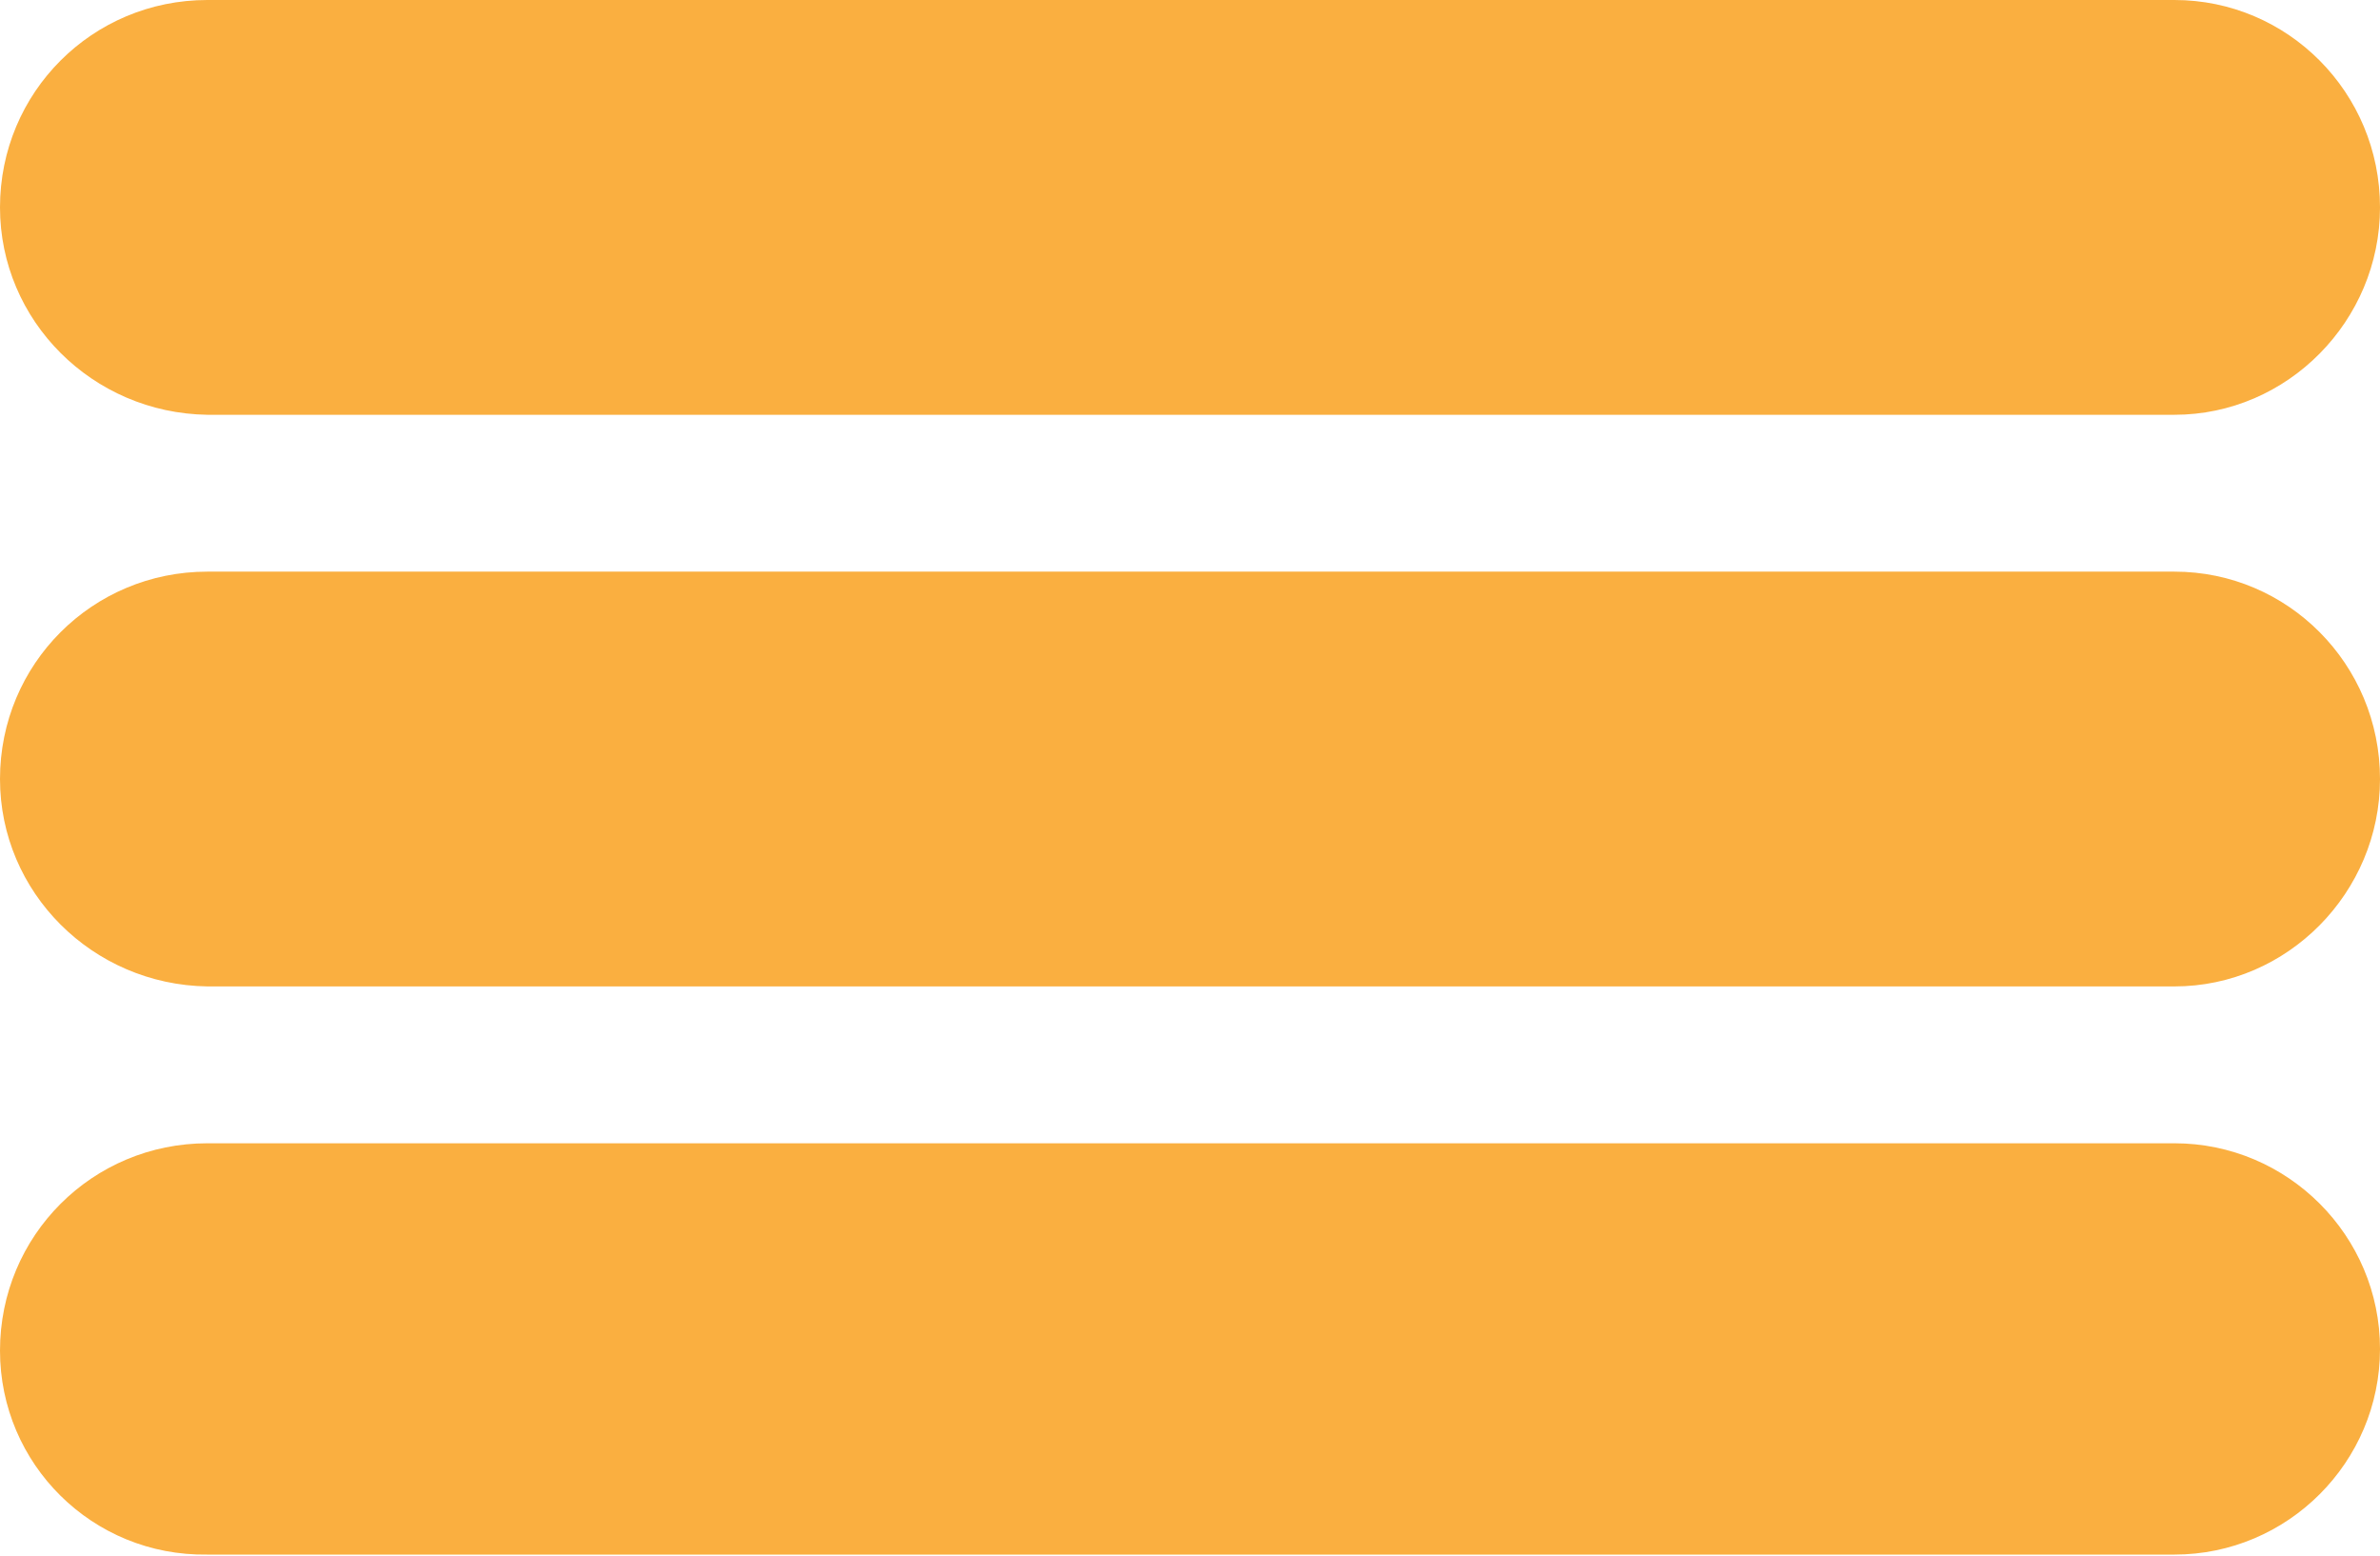 <?xml version="1.0" encoding="UTF-8"?> <!-- Generator: Adobe Illustrator 24.1.2, SVG Export Plug-In . SVG Version: 6.00 Build 0) --> <svg xmlns="http://www.w3.org/2000/svg" xmlns:xlink="http://www.w3.org/1999/xlink" id="Слой_1" x="0px" y="0px" viewBox="0 0 136.6 89.3" style="enable-background:new 0 0 136.6 89.3;" xml:space="preserve"> <style type="text/css"> .st0{fill:#FAAF40;} </style> <path class="st0" d="M11.9,0h112.9c6.5,0,11.8,5.3,11.8,11.9v0c0,6.5-5.3,11.9-11.8,11.9H11.9C5.3,23.7,0,18.4,0,11.9v0 C0,5.3,5.3,0,11.9,0z"></path> <path class="st0" d="M11.9,32.8h112.9c6.5,0,11.8,5.3,11.8,11.9v0c0,6.5-5.3,11.9-11.8,11.9H11.9C5.3,56.5,0,51.2,0,44.7v0 C0,38.1,5.3,32.8,11.9,32.8z"></path> <path class="st0" d="M11.9,65.6h112.9c6.5,0,11.8,5.3,11.8,11.8v0c0,6.5-5.3,11.8-11.8,11.8H11.9C5.3,89.3,0,84,0,77.5v0 C0,70.9,5.3,65.6,11.9,65.6z"></path> </svg> 